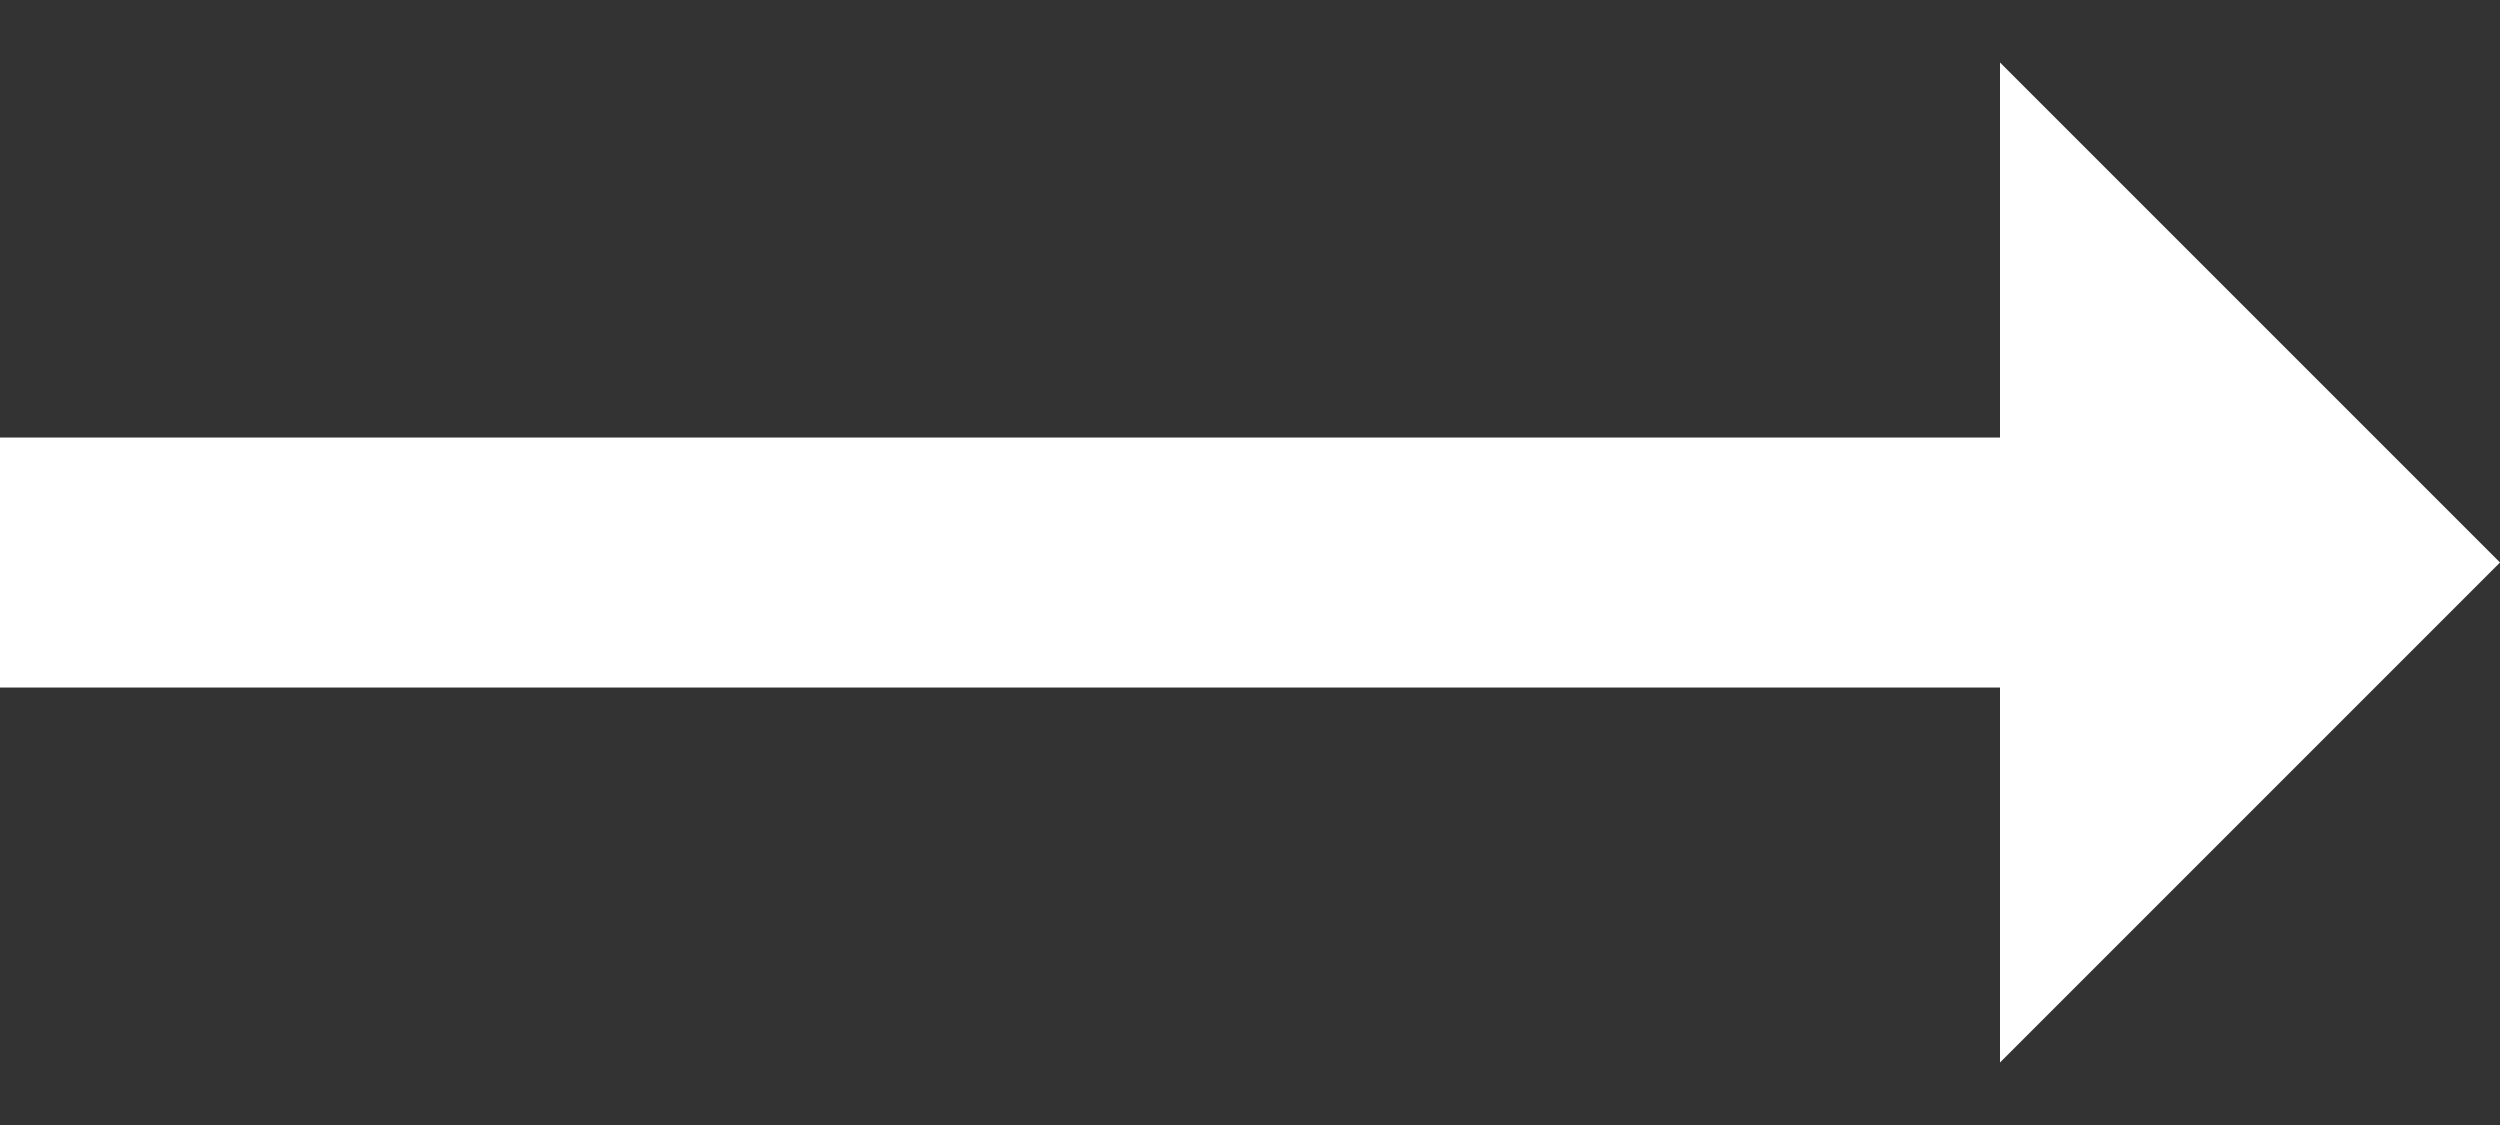<svg width="20" height="9" viewBox="0 0 20 9" fill="none" xmlns="http://www.w3.org/2000/svg">
<rect x="0" y="0" width="20" height="9" fill="#333333" stroke="none"/>
<path d="M16 0.5V3.5H0V5.5H16V8.5L20 4.5L16 0.5Z" fill="white"/>
</svg>
